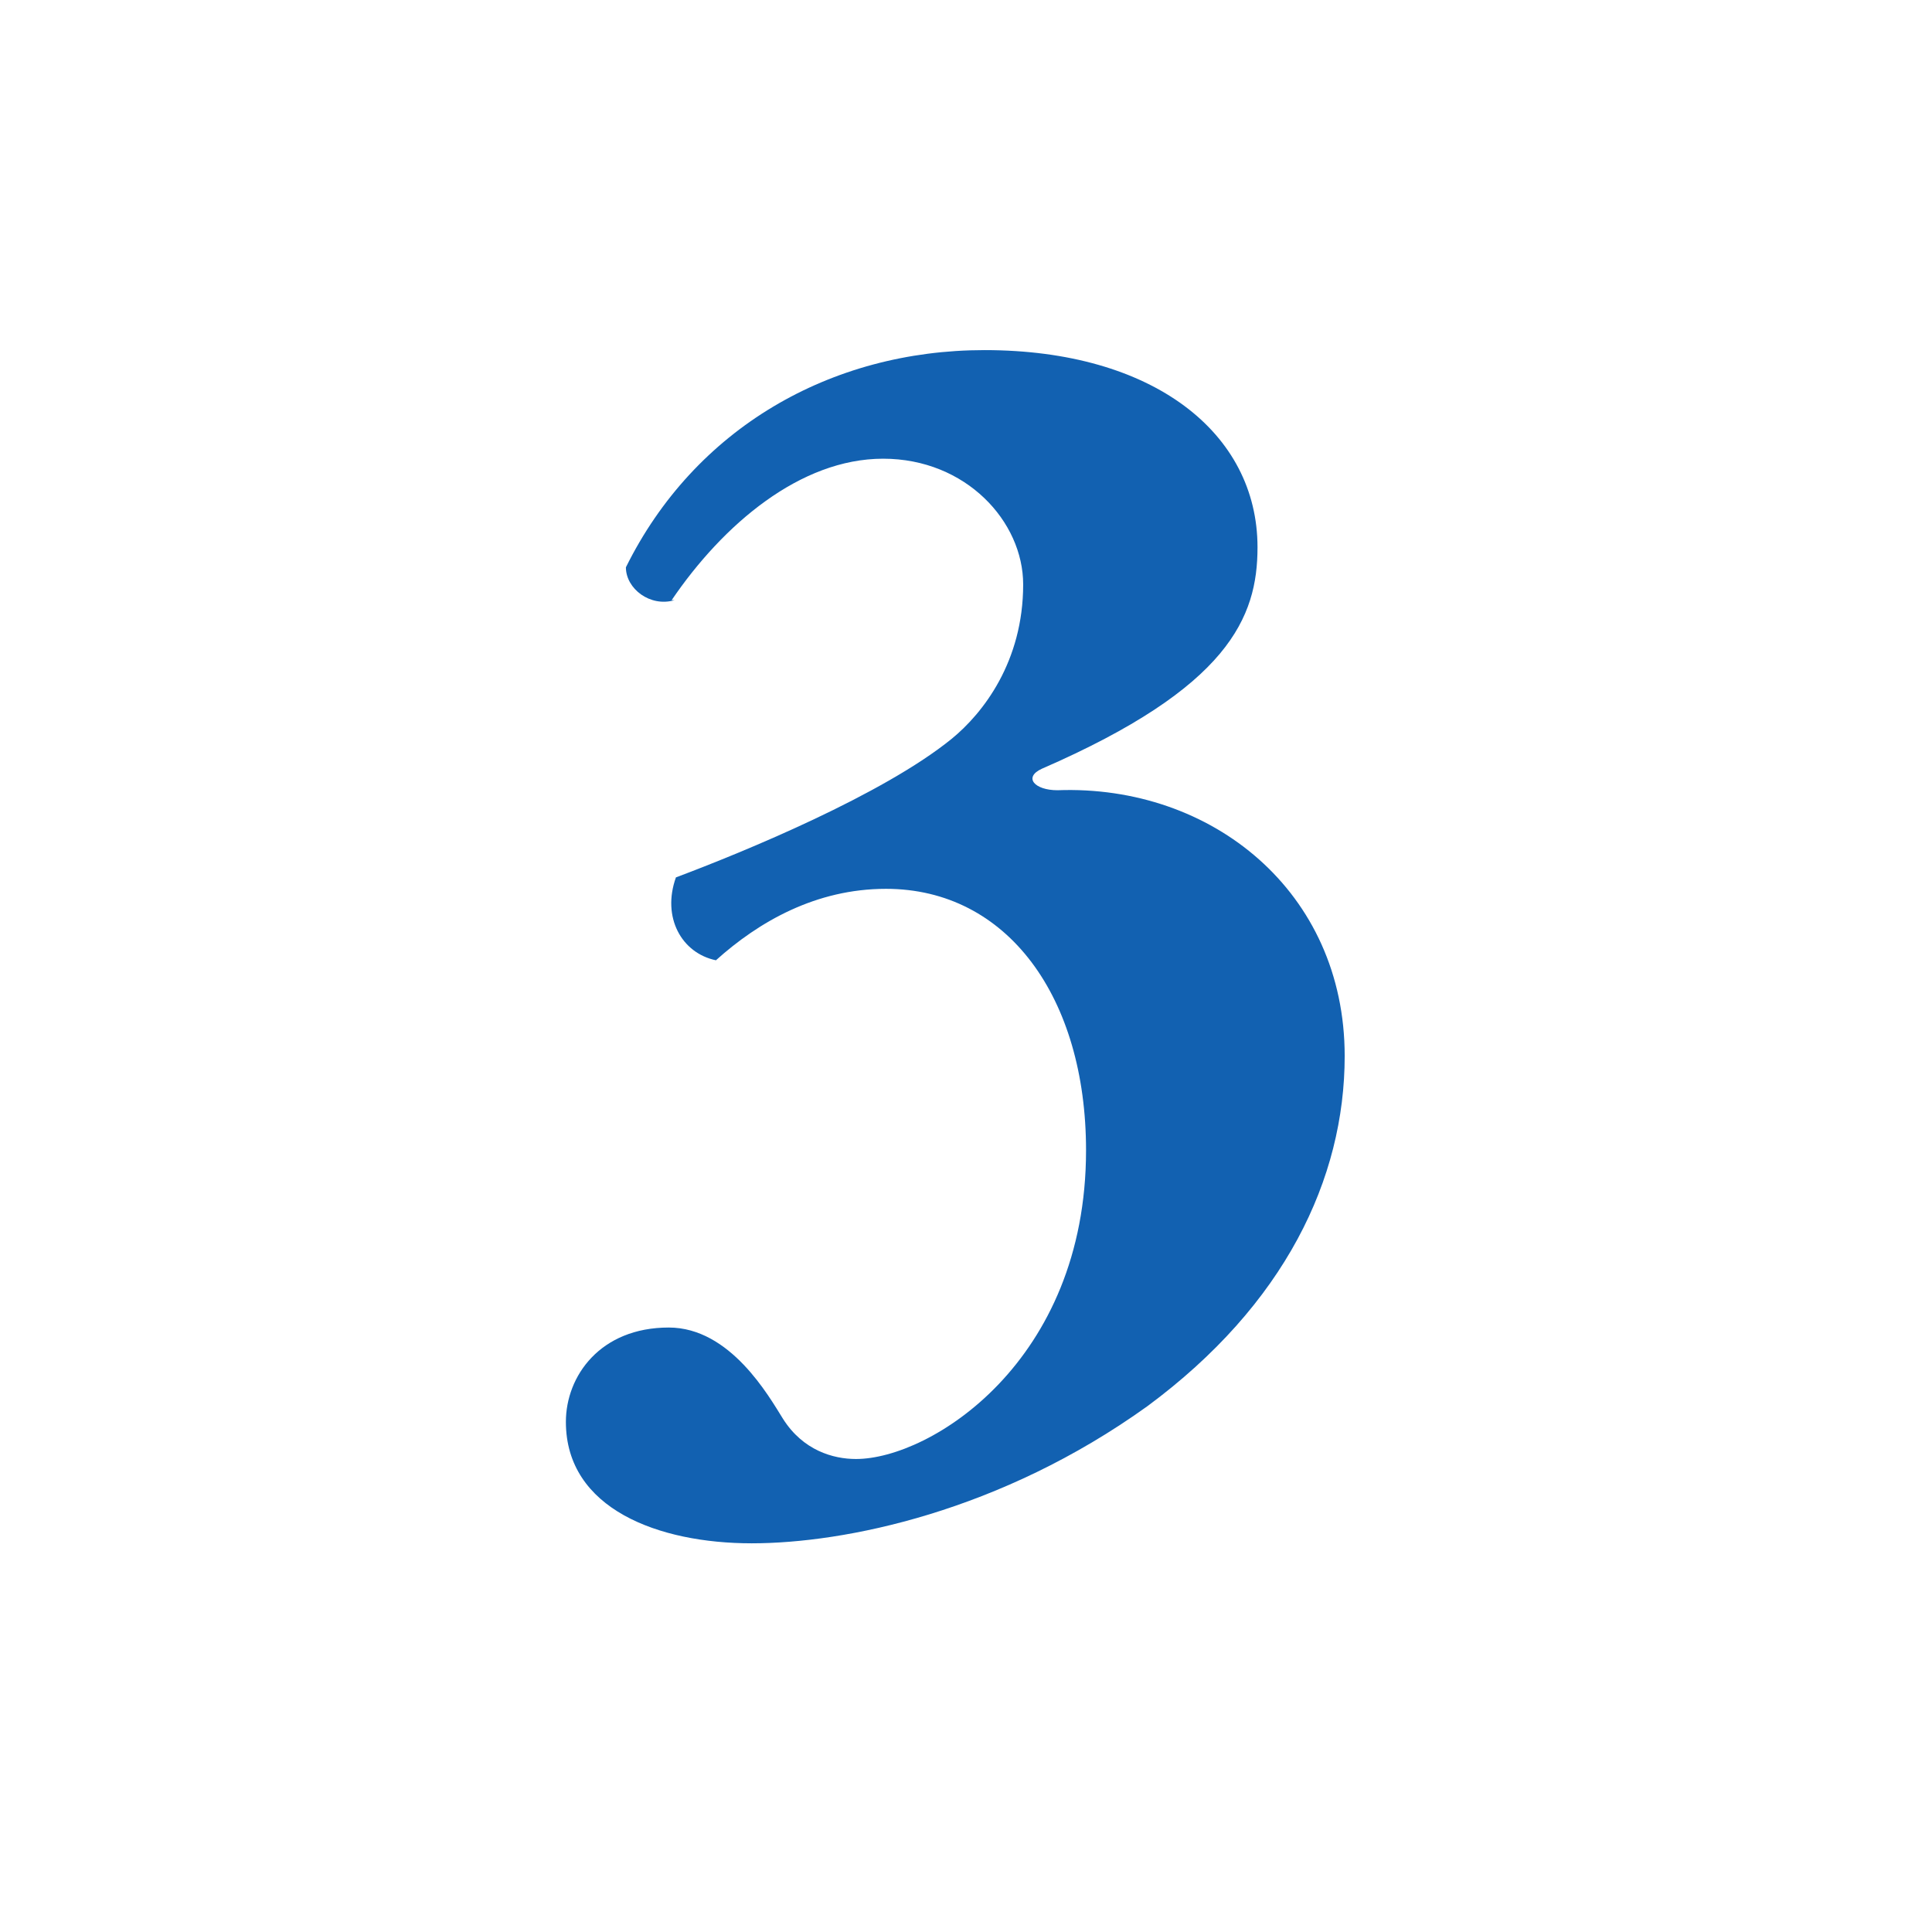 <?xml version="1.0" encoding="UTF-8"?><svg id="_レイヤー_2" xmlns="http://www.w3.org/2000/svg" viewBox="0 0 13.52 13.52"><defs><style>.cls-1{fill:#1261b1;}.cls-1,.cls-2{stroke-width:0px;}.cls-2{fill:#fff;}</style></defs><g id="_レイヤー_1-2"><rect class="cls-2" width="13.52" height="13.52"/><path class="cls-1" d="M4.72,4.2c-.17.05-.34-.08-.34-.23.48-.97,1.43-1.52,2.51-1.52,1.18,0,1.91.58,1.91,1.38,0,.49-.2.98-1.51,1.55-.13.06-.05.15.11.15,1.08-.04,2.01.71,2.01,1.86,0,.86-.42,1.74-1.38,2.45-1.03.74-2.12.96-2.77.96s-1.3-.24-1.3-.85c0-.32.24-.66.72-.66.43,0,.7.48.8.64.14.22.35.28.51.28.52,0,1.61-.68,1.61-2.16,0-1.07-.55-1.83-1.4-1.83-.49,0-.89.23-1.19.5-.24-.05-.38-.3-.28-.58.48-.18,1.45-.58,1.93-.97.22-.18.5-.54.5-1.08,0-.44-.4-.88-.98-.88s-1.12.46-1.48.99"/></g></svg>